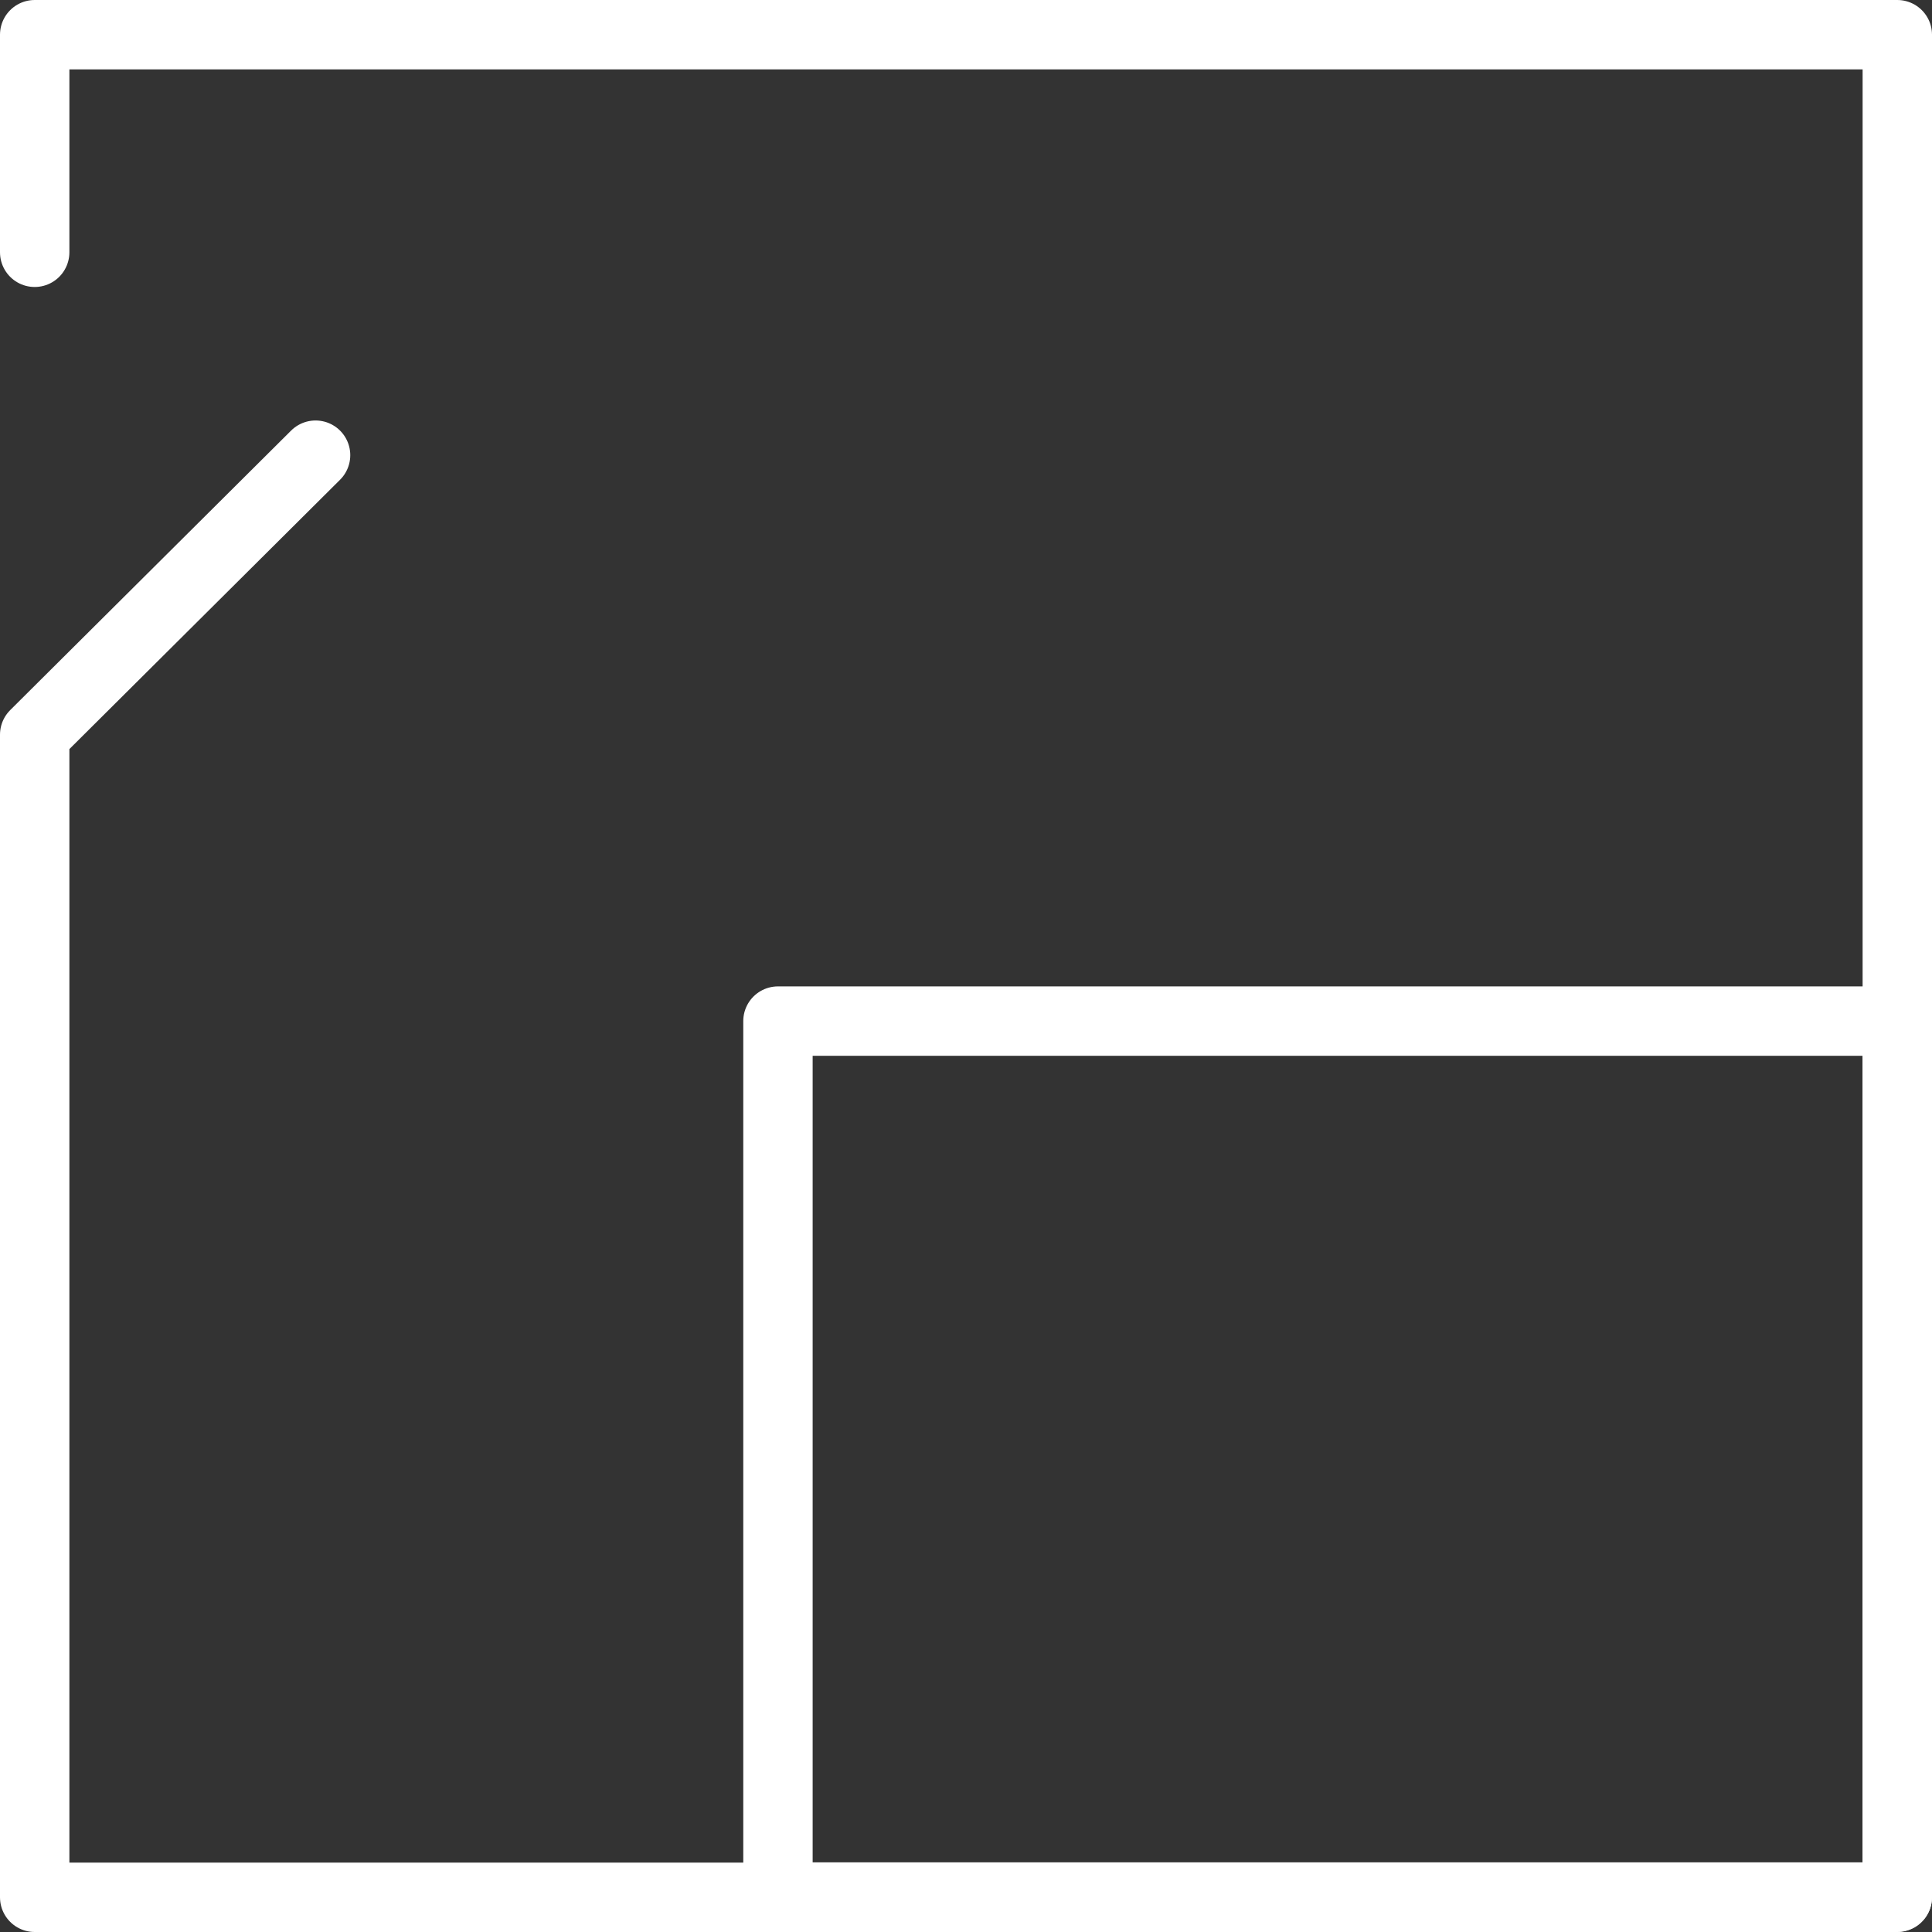 <?xml version="1.0" encoding="UTF-8"?><svg id="Calque_2" xmlns="http://www.w3.org/2000/svg" viewBox="0 0 69.61 69.61"><rect x="0" y="0" width="69.61" height="69.61" fill="#333333" stroke="none"/><defs><style>.cls-1{fill:none;stroke:#fff;stroke-linecap:round;stroke-linejoin:round;stroke-width:2.5px;}</style></defs><g id="Calque_1-2"><polyline class="cls-1" points="1.25 9.09 1.25 1.25 68.36 1.25 68.36 68.36 1.25 68.36 1.25 26.47 11.37 16.4"/><rect class="cls-1" x="32.41" y="32.41" width="31.56" height="40.33" transform="translate(100.77 4.38) rotate(90)"/></g></svg>